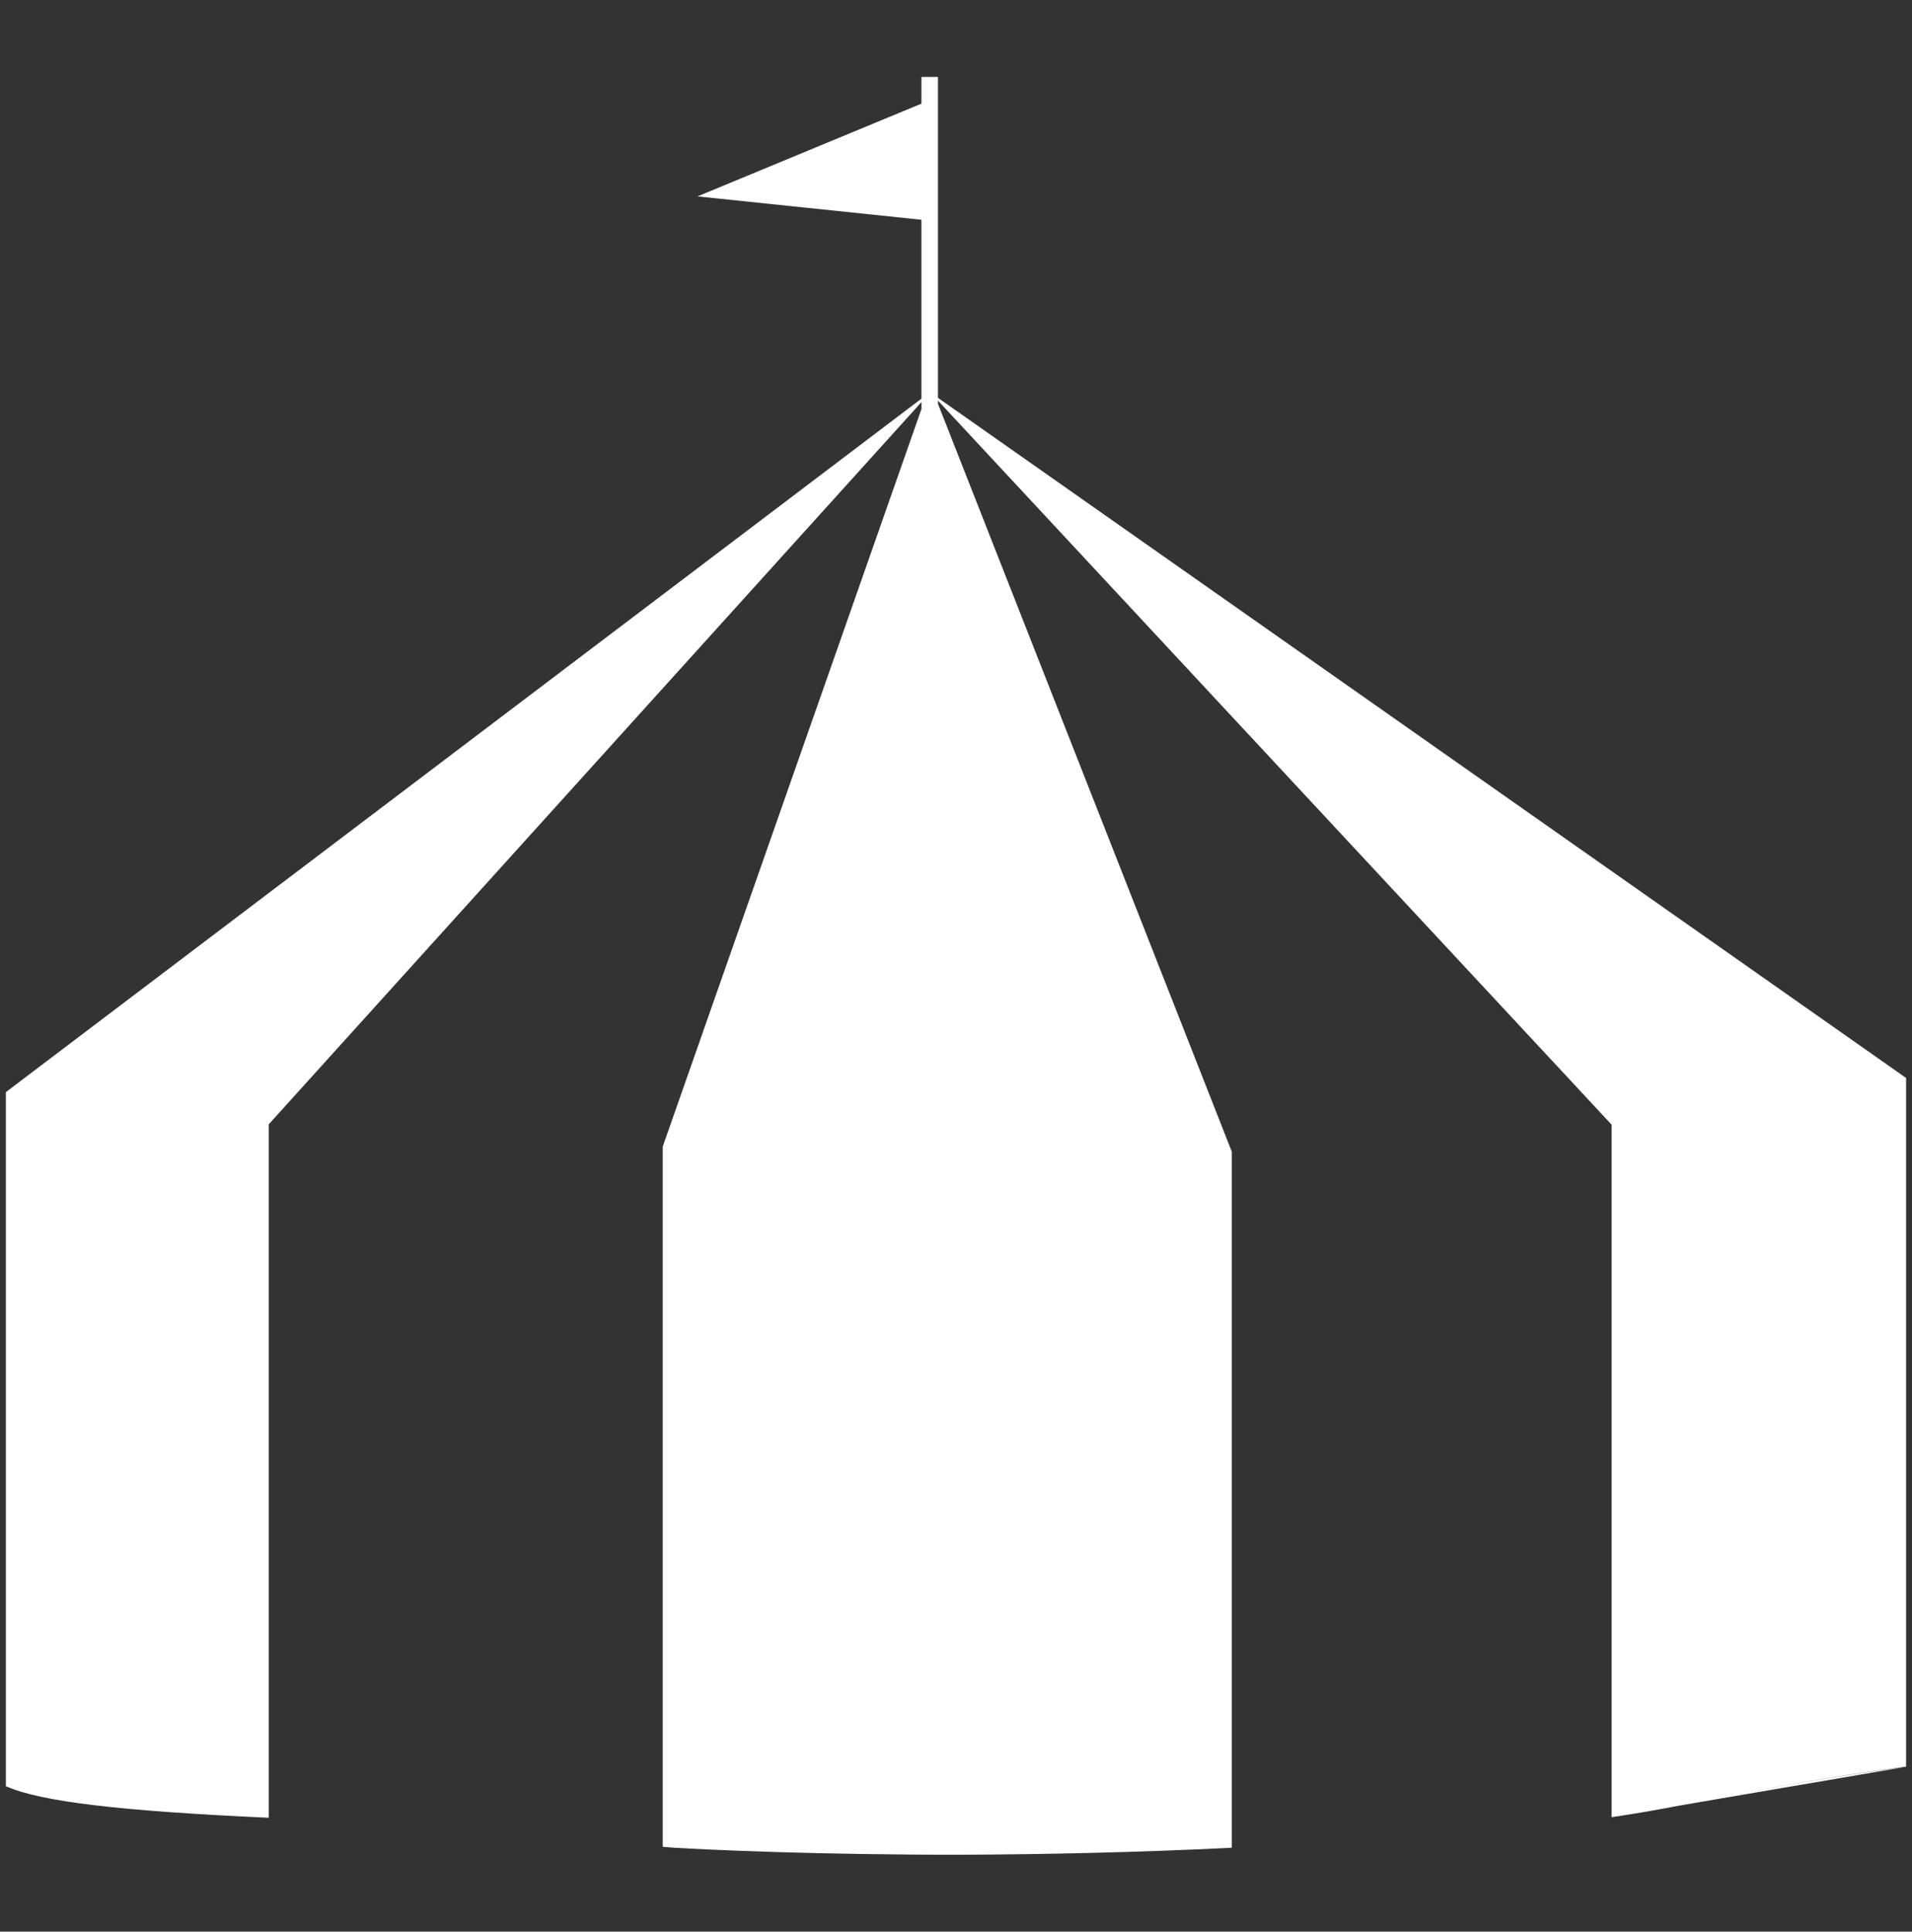 <?xml version="1.0" encoding="utf-8"?>
<!-- Generator: Adobe Illustrator 15.1.0, SVG Export Plug-In . SVG Version: 6.00 Build 0)  -->
<!DOCTYPE svg PUBLIC "-//W3C//DTD SVG 1.1//EN" "http://www.w3.org/Graphics/SVG/1.1/DTD/svg11.dtd">
<svg version="1.1" id="Layer_1" xmlns="http://www.w3.org/2000/svg" xmlns:xlink="http://www.w3.org/1999/xlink" x="0px" y="0px"
	 width="58.875px" height="59.477px" viewBox="0 0 58.875 59.477" enable-background="new 0 0 58.875 59.477" xml:space="preserve">
<rect x="0" y="0" width="58.875" height="59.477" fill="#333333" stroke="none"/>
<g>
	<path fill="#FFFFFF" d="M58.693,54.393c-3.398,0.459-5.092,0.85-7.002,1.207l0.019-0.005c1.903-0.354,3.601-0.743,6.983-1.194
		l-6.983,1.194c-0.642,0.125-1.317,0.244-2.084,0.357l0.106-0.015l-0.106,0.015V34.63L28.883,12.336v0.099l9.047,23.026v21.432
		c-2.986,0.149-5.82,0.204-8.301,0.215c-4.468,0.005-7.802-0.152-8.861-0.215l-0.361-0.029V35.304l7.967-22.711v-0.212L8.275,34.619
		V55.97c-4.487-0.204-7.019-0.488-8.094-0.973v-21.37l28.191-21.351V6.766l-6.894-0.719l6.894-2.855V2.369h0.51v9.881l29.812,20.942
		V54.393"/>
</g>
</svg>
